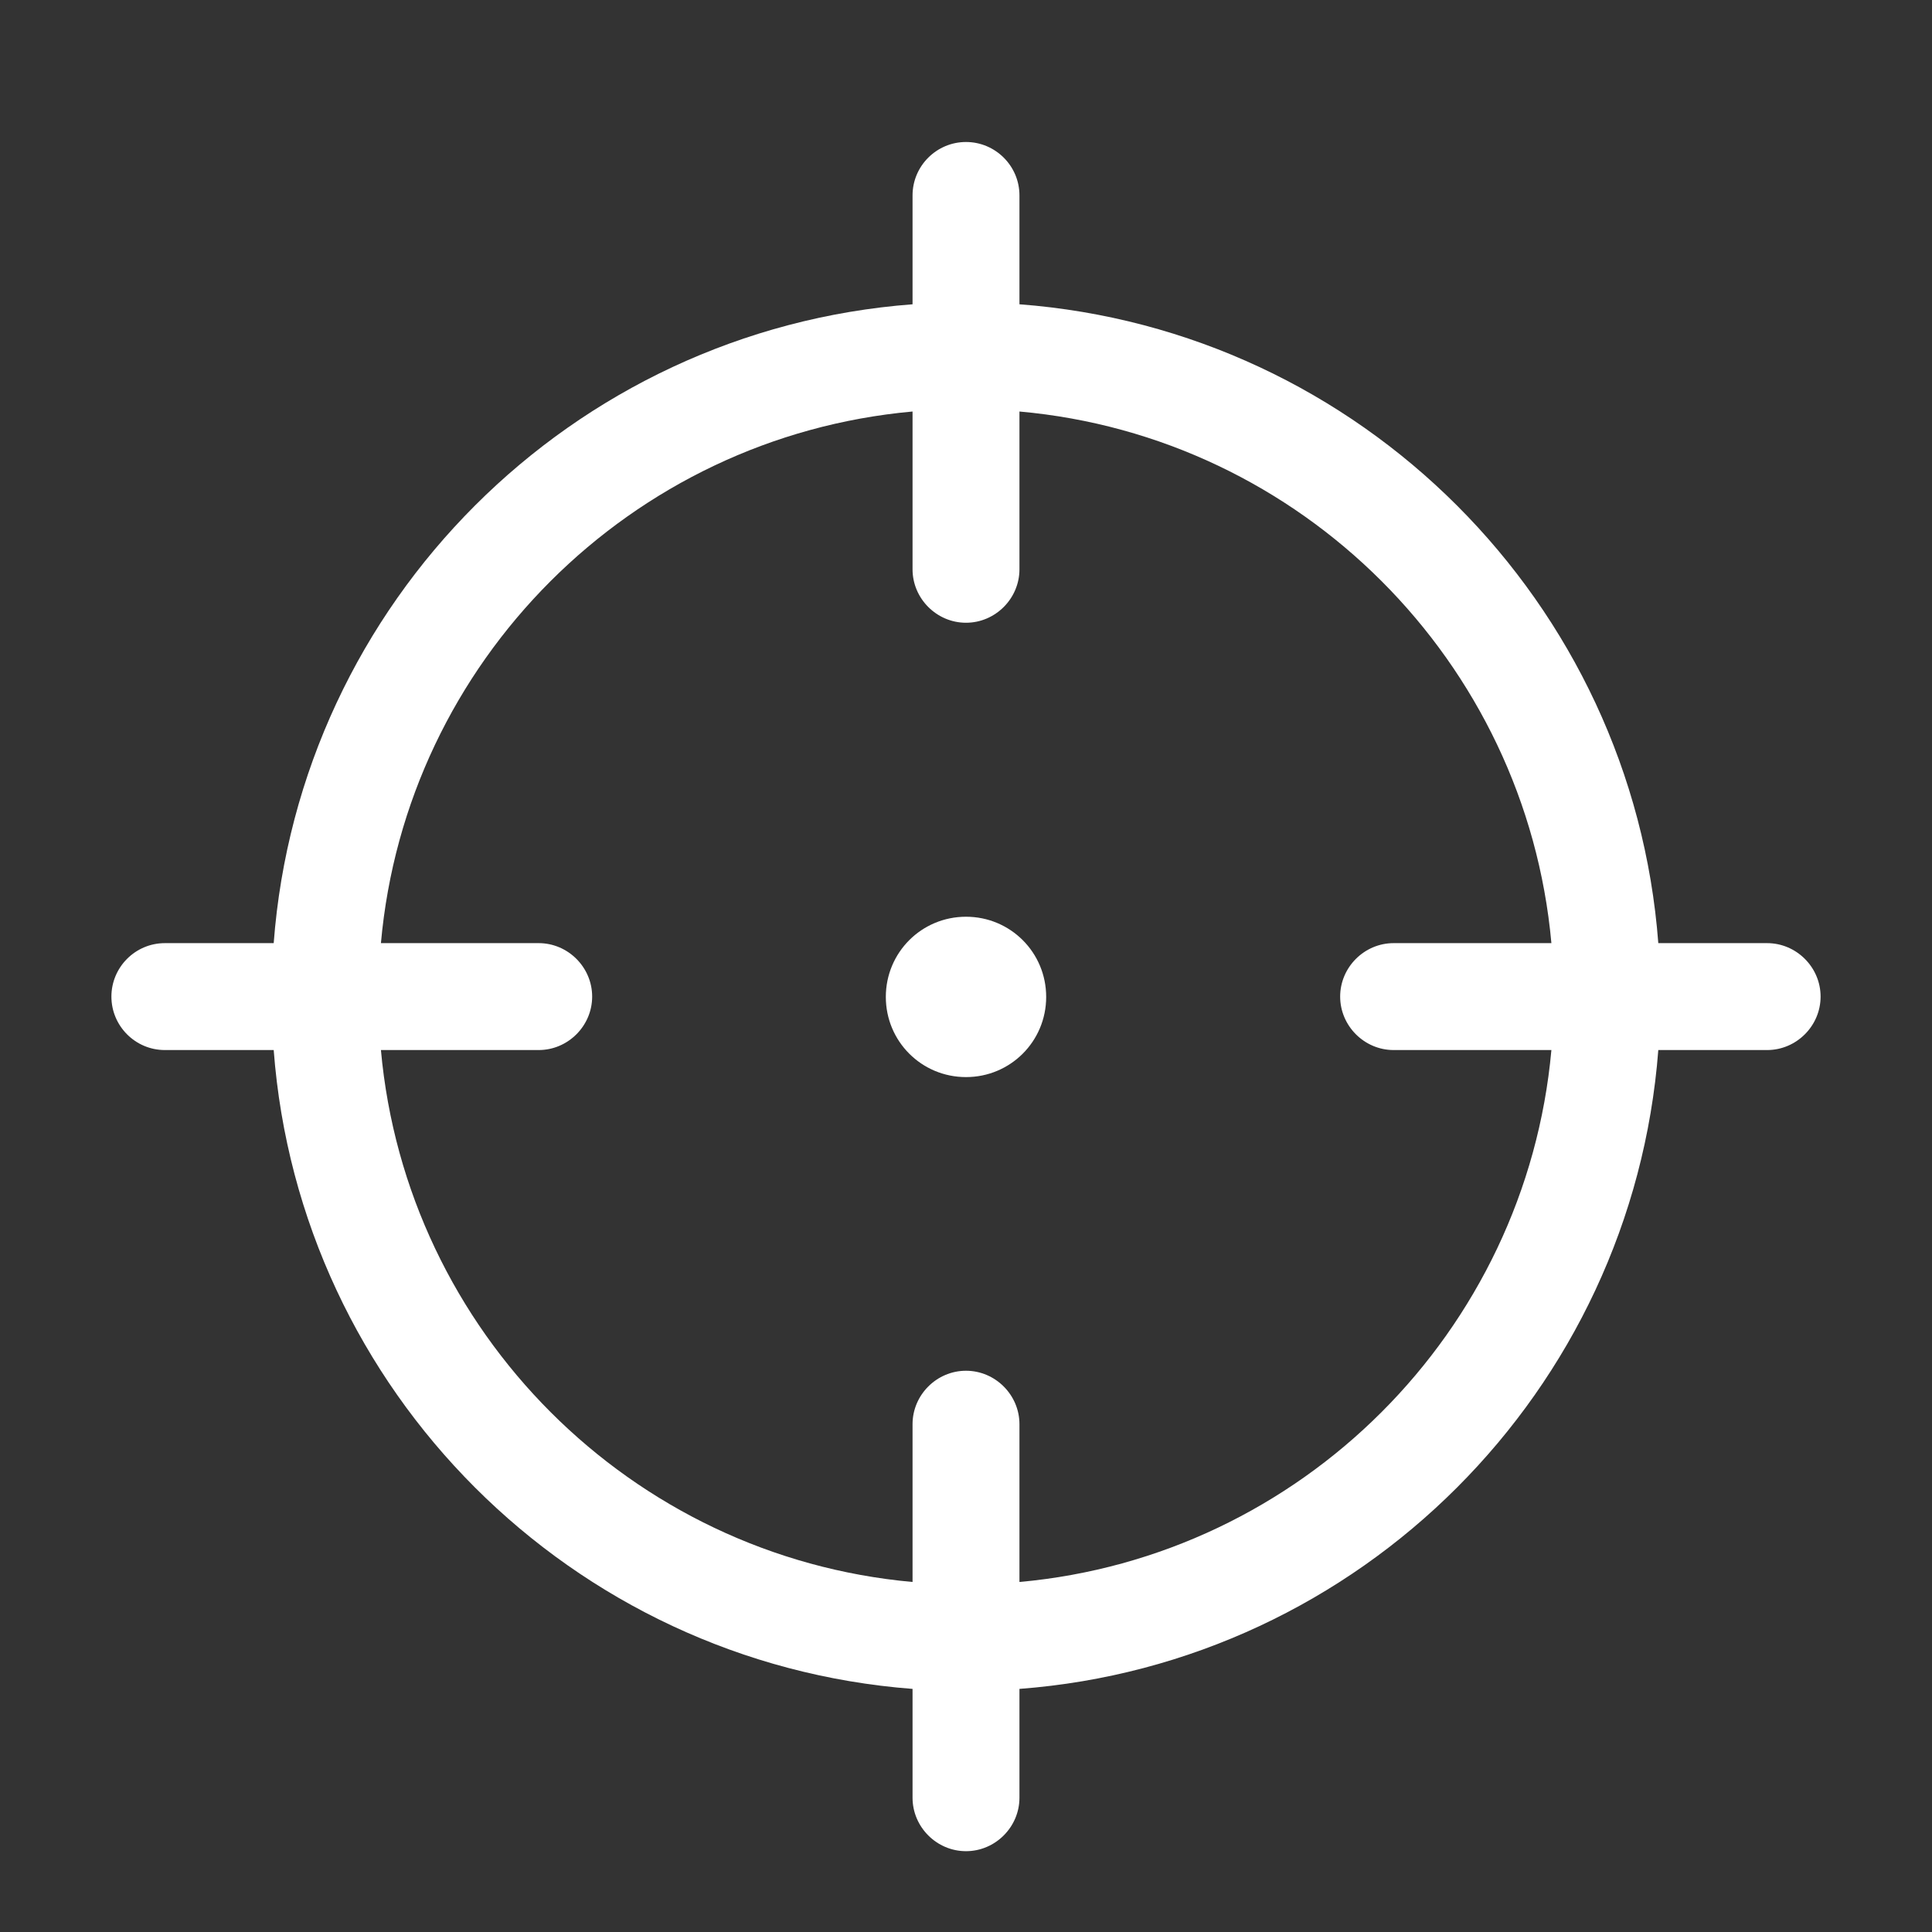 <?xml version="1.0" encoding="UTF-8"?>
<svg id="Layer_1" data-name="Layer 1" xmlns="http://www.w3.org/2000/svg" width="60" height="60" viewBox="0 0 60 60">
  <rect x="0" y="0" width="60" height="60" fill="#333333" stroke="none"/>
  <defs>
    <style>
      .cls-1 {
        fill: #fff;
      }
    </style>
  </defs>
  <path class="cls-1" d="M30,4.41c.91,0,1.66.74,1.66,1.66v3.38c10.59.8,19.04,9.26,19.84,19.84h3.38c.91,0,1.66.75,1.66,1.66s-.75,1.66-1.66,1.66h-3.38c-.81,10.59-9.26,19.04-19.84,19.84v3.38c0,.91-.75,1.66-1.66,1.66s-1.66-.75-1.66-1.66v-3.38c-10.59-.81-19.04-9.26-19.84-19.84h-3.38c-.92,0-1.66-.75-1.66-1.66s.74-1.66,1.66-1.66h3.38c.8-10.59,9.26-19.04,19.84-19.84v-3.38c0-.92.75-1.66,1.66-1.66ZM28.34,49.13v-4.9c0-.91.75-1.66,1.66-1.66s1.66.75,1.66,1.66v4.9c8.75-.79,15.73-7.77,16.52-16.52h-4.9c-.91,0-1.66-.75-1.66-1.66s.75-1.66,1.66-1.66h4.9c-.79-8.75-7.77-15.73-16.52-16.51v4.9c0,.91-.75,1.66-1.66,1.66s-1.66-.75-1.66-1.66v-4.9c-8.75.79-15.73,7.76-16.51,16.51h4.9c.91,0,1.66.75,1.66,1.66s-.75,1.66-1.66,1.66h-4.9c.79,8.75,7.76,15.73,16.51,16.52ZM27.51,30.96c0-1.38,1.11-2.49,2.49-2.49s2.49,1.11,2.49,2.49-1.11,2.49-2.49,2.49-2.49-1.11-2.49-2.49Z"/>
</svg>